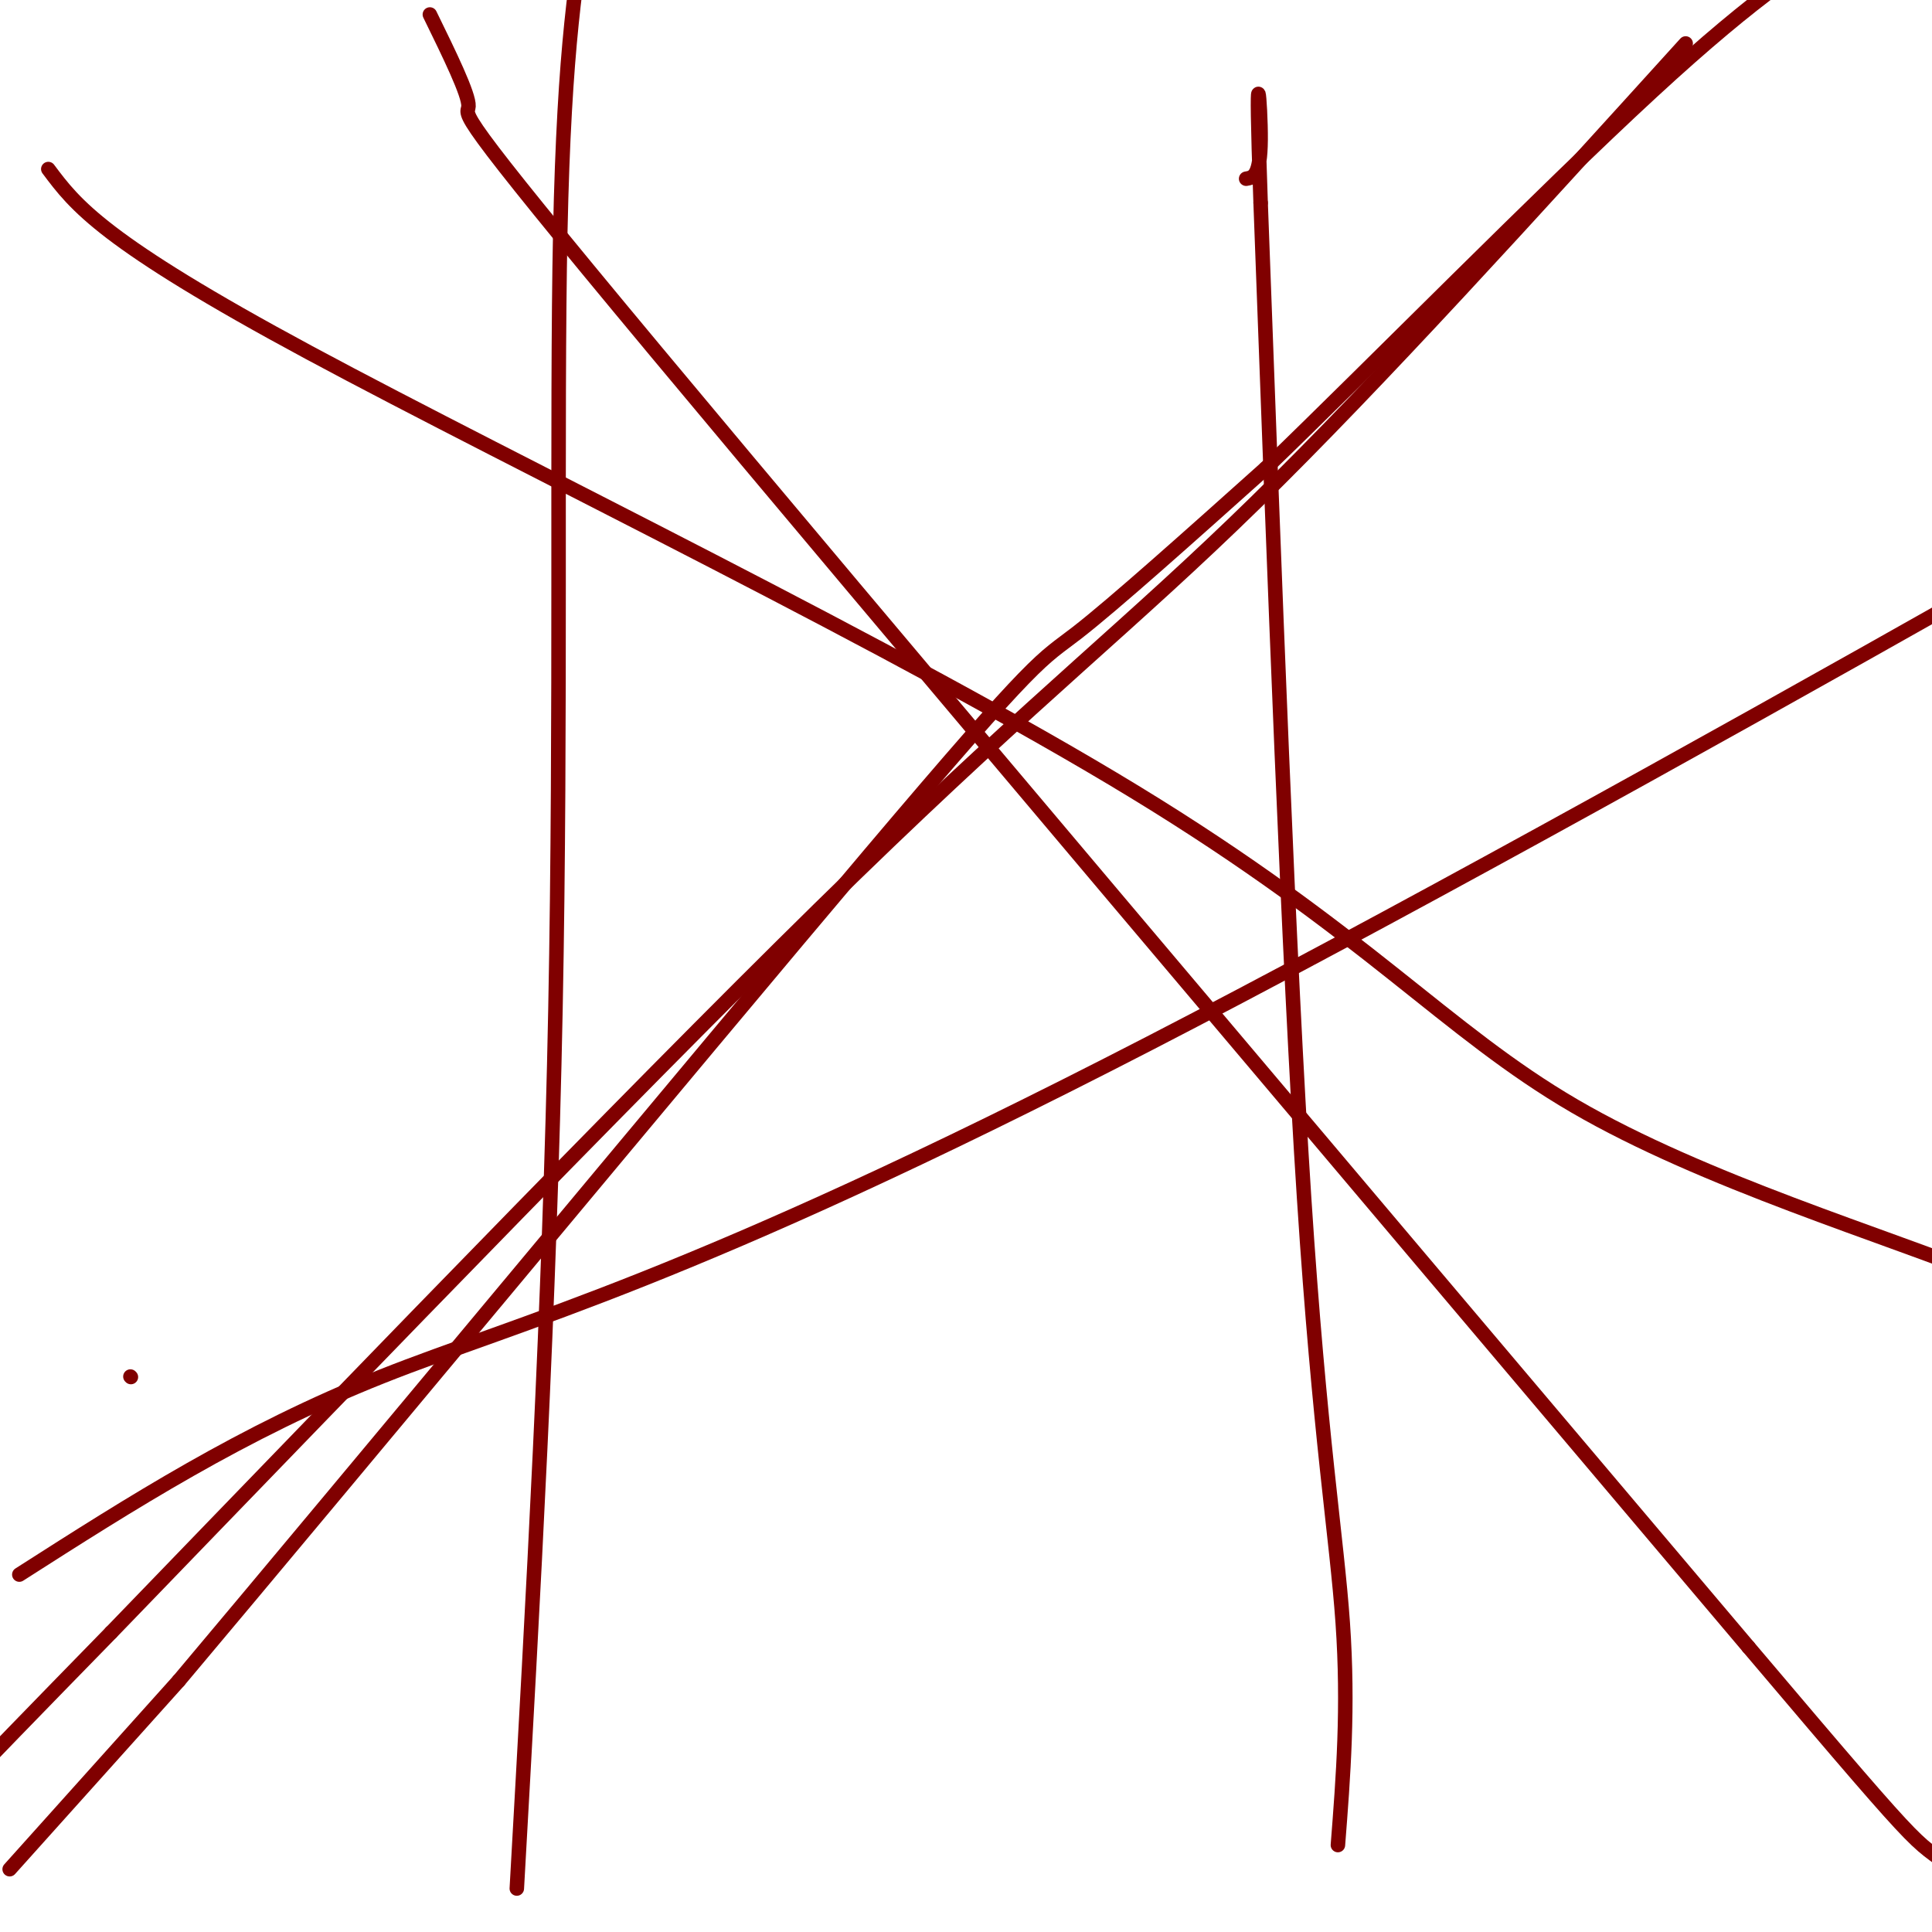 <svg viewBox='0 0 400 400' version='1.1' xmlns='http://www.w3.org/2000/svg' xmlns:xlink='http://www.w3.org/1999/xlink'><g fill='none' stroke='#800000' stroke-width='3' stroke-linecap='round' stroke-linejoin='round'><path d='M2,387c0.000,0.000 35.000,-39.000 35,-39'/><path d='M37,348c35.667,-42.381 107.333,-128.833 143,-171c35.667,-42.167 35.333,-40.048 43,-46c7.667,-5.952 23.333,-19.976 39,-34'/><path d='M262,97c21.933,-21.156 57.267,-57.044 80,-78c22.733,-20.956 32.867,-26.978 43,-33'/><path d='M385,-14c7.444,-5.933 4.556,-4.267 2,-2c-2.556,2.267 -4.778,5.133 -7,8'/><path d='M277,382c1.111,-14.222 2.222,-28.444 1,-46c-1.222,-17.556 -4.778,-38.444 -8,-88c-3.222,-49.556 -6.111,-127.778 -9,-206'/><path d='M261,42c-1.267,-35.289 0.067,-20.511 0,-13c-0.067,7.511 -1.533,7.756 -3,8'/><path d='M107,391c3.400,-60.489 6.800,-120.978 8,-182c1.200,-61.022 0.200,-122.578 1,-161c0.800,-38.422 3.400,-53.711 6,-69'/><path d='M122,-21c1.667,-11.000 2.833,-4.000 4,3'/><path d='M10,35c5.585,7.477 11.171,14.954 54,38c42.829,23.046 122.903,61.662 171,91c48.097,29.338 64.219,49.399 91,65c26.781,15.601 64.223,26.743 87,36c22.777,9.257 30.888,16.628 39,24'/><path d='M452,289c11.542,7.448 20.898,14.069 27,19c6.102,4.931 8.951,8.174 22,10c13.049,1.826 36.300,2.236 46,3c9.700,0.764 5.850,1.882 2,3'/><path d='M27,285c0.000,0.000 0.100,0.100 0.1,0.1'/><path d='M4,326c23.099,-14.766 46.198,-29.531 75,-41c28.802,-11.469 63.308,-19.641 159,-69c95.692,-49.359 252.571,-139.904 315,-176c62.429,-36.096 30.408,-17.742 22,-11c-8.408,6.742 6.796,1.871 22,-3'/><path d='M597,26c4.756,0.822 5.644,4.378 5,7c-0.644,2.622 -2.822,4.311 -5,6'/><path d='M89,3c4.067,8.311 8.133,16.622 8,19c-0.133,2.378 -4.467,-1.178 39,51c43.467,52.178 134.733,160.089 226,268'/><path d='M362,341c41.512,49.024 32.292,37.583 45,48c12.708,10.417 47.345,42.690 64,57c16.655,14.310 15.327,10.655 14,7'/><path d='M349,9c-31.778,35.044 -63.556,70.089 -89,95c-25.444,24.911 -44.556,39.689 -83,77c-38.444,37.311 -96.222,97.156 -154,157'/><path d='M23,338c-33.095,33.881 -38.833,40.083 -44,46c-5.167,5.917 -9.762,11.548 -11,14c-1.238,2.452 0.881,1.726 3,1'/></g>
</svg>